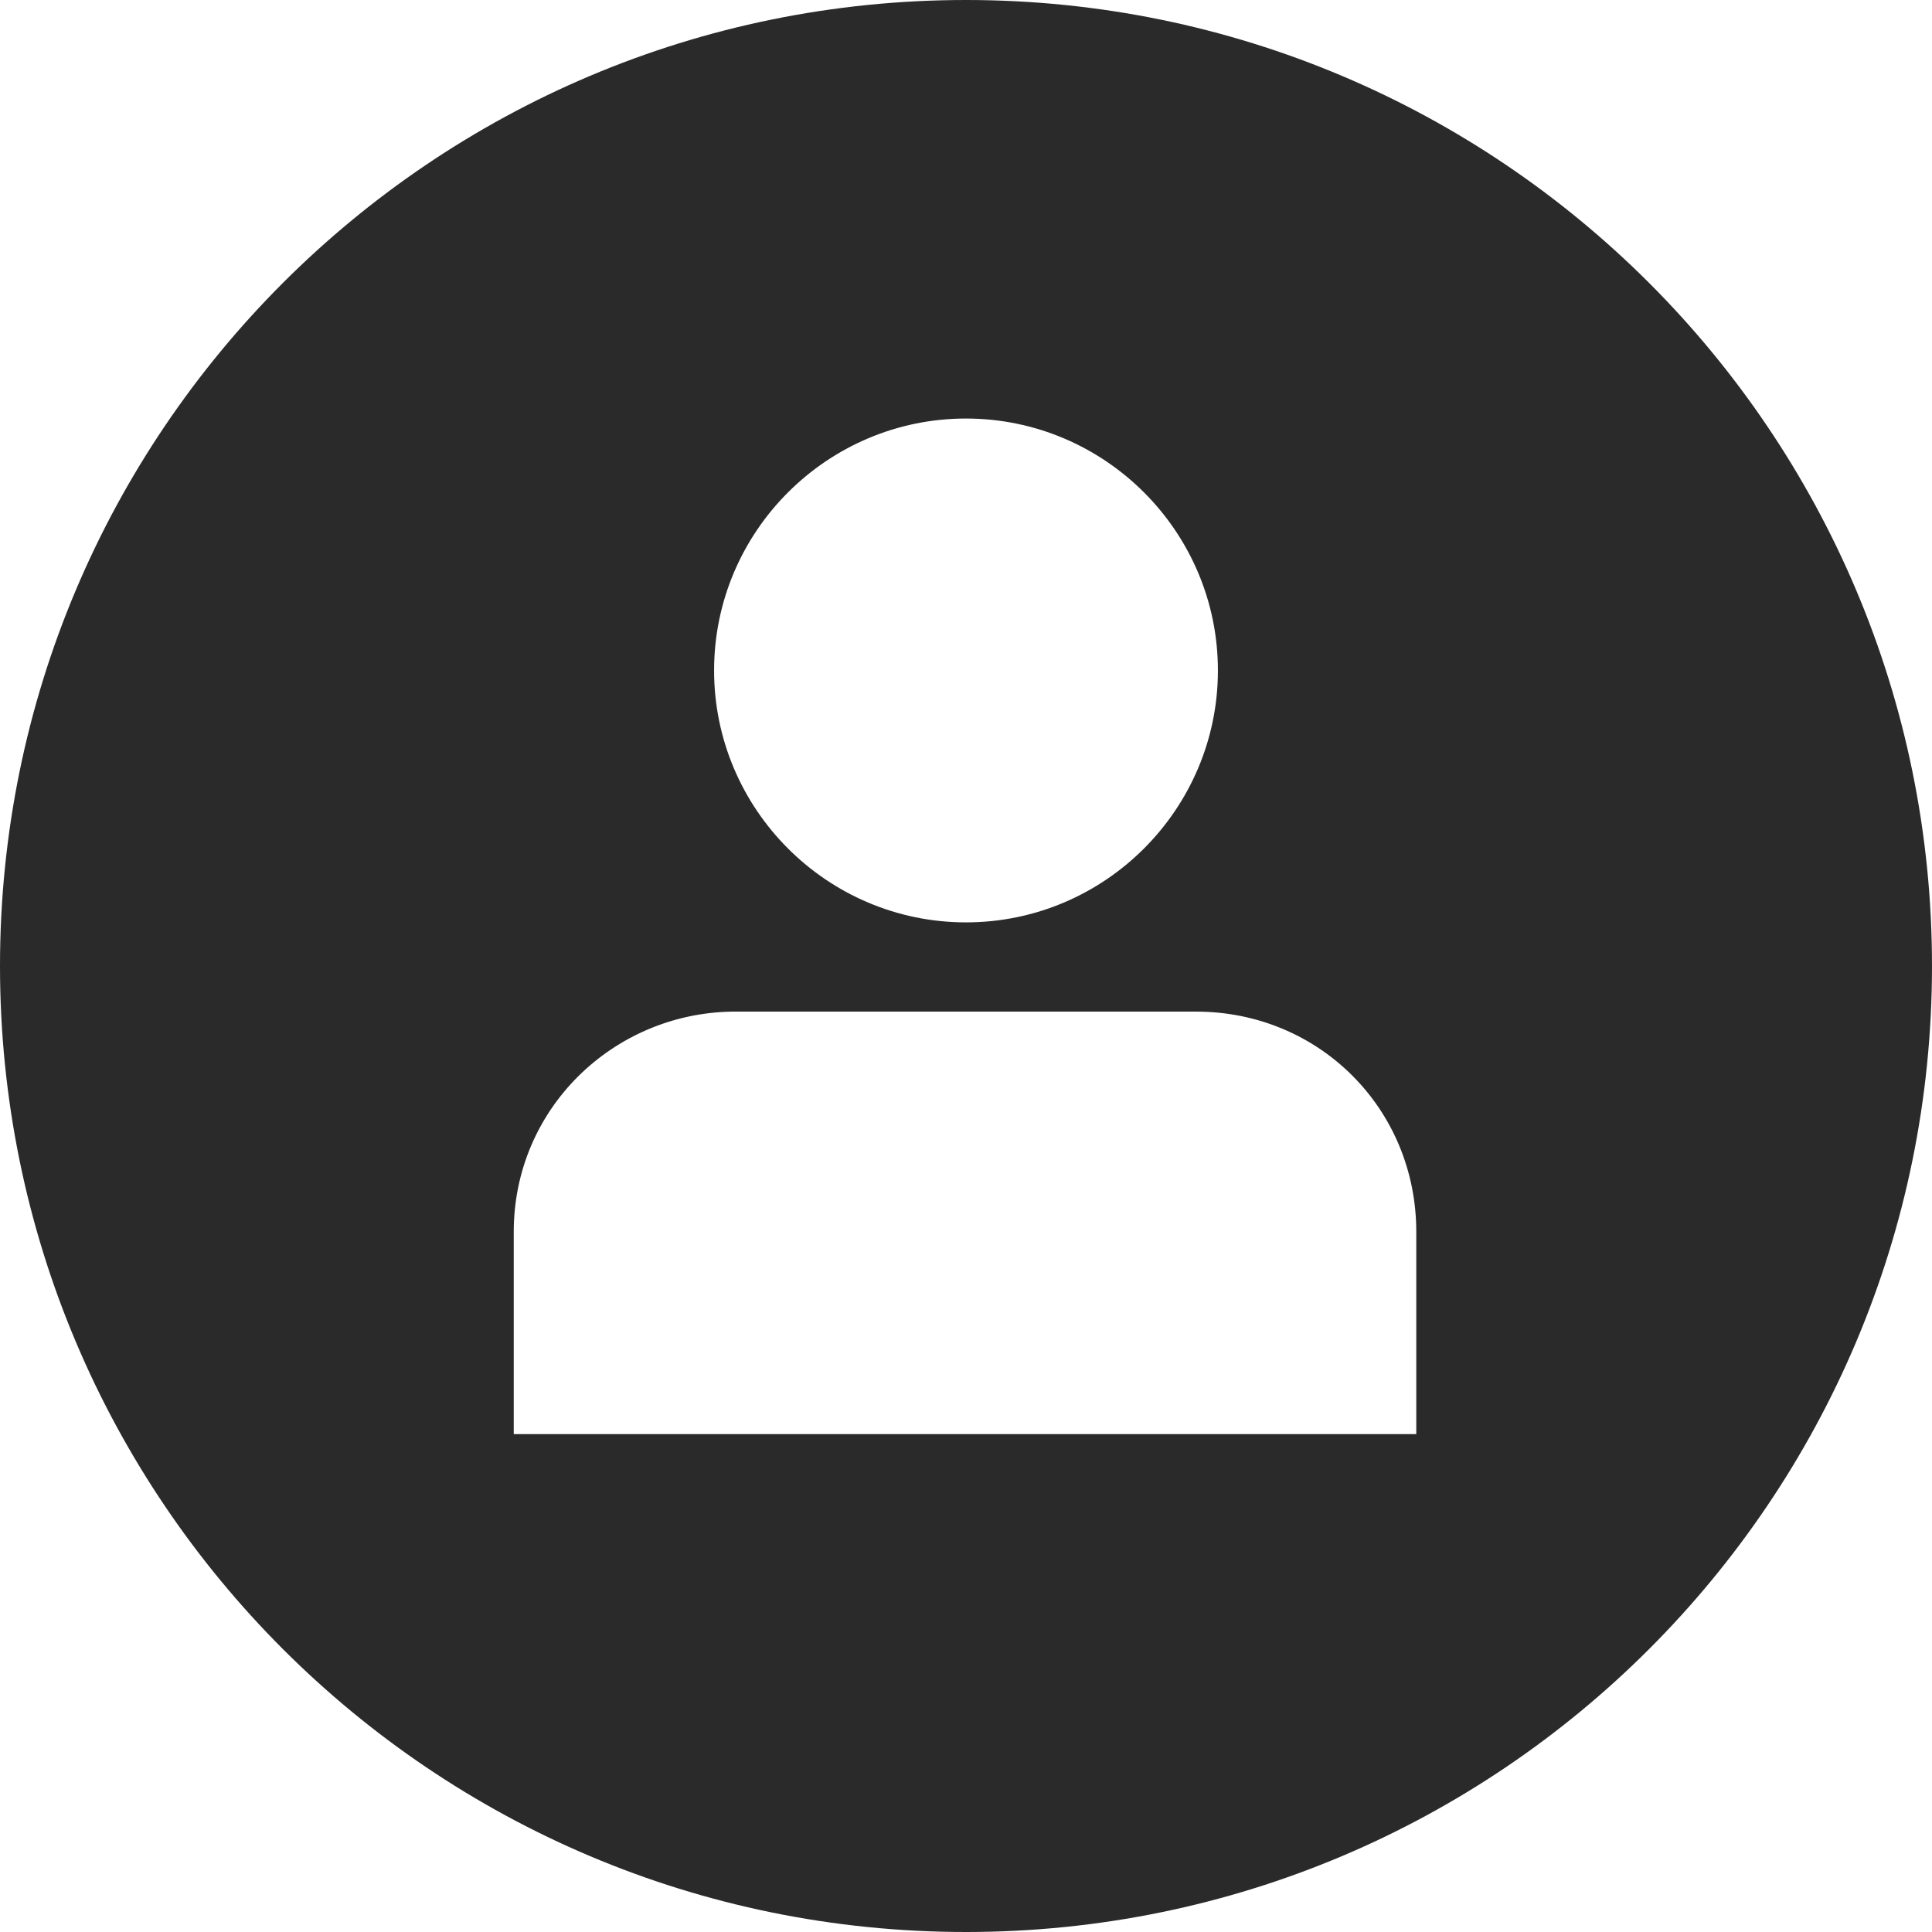 <svg width="177" height="177" viewBox="0 0 177 177" fill="none" xmlns="http://www.w3.org/2000/svg">
<path d="M88.5 0C39.616 0 0 39.616 0 88.5C0 137.384 39.616 177 88.5 177C137.384 177 177 137.384 177 88.5C177 39.616 137.384 0 88.5 0V0ZM88.5 38.344C101.22 38.344 111.579 48.703 111.579 61.423C111.579 74.144 101.22 84.503 88.5 84.503C75.78 84.503 65.421 74.144 65.421 61.423C65.421 48.702 75.78 38.344 88.5 38.344V38.344ZM129.933 131.387H47.067V112.851C47.067 101.584 56.153 92.86 67.057 92.679H109.581C120.847 92.679 129.752 101.584 129.752 112.851V131.387H129.933Z" fill="#2A2A2A"/>
</svg>
